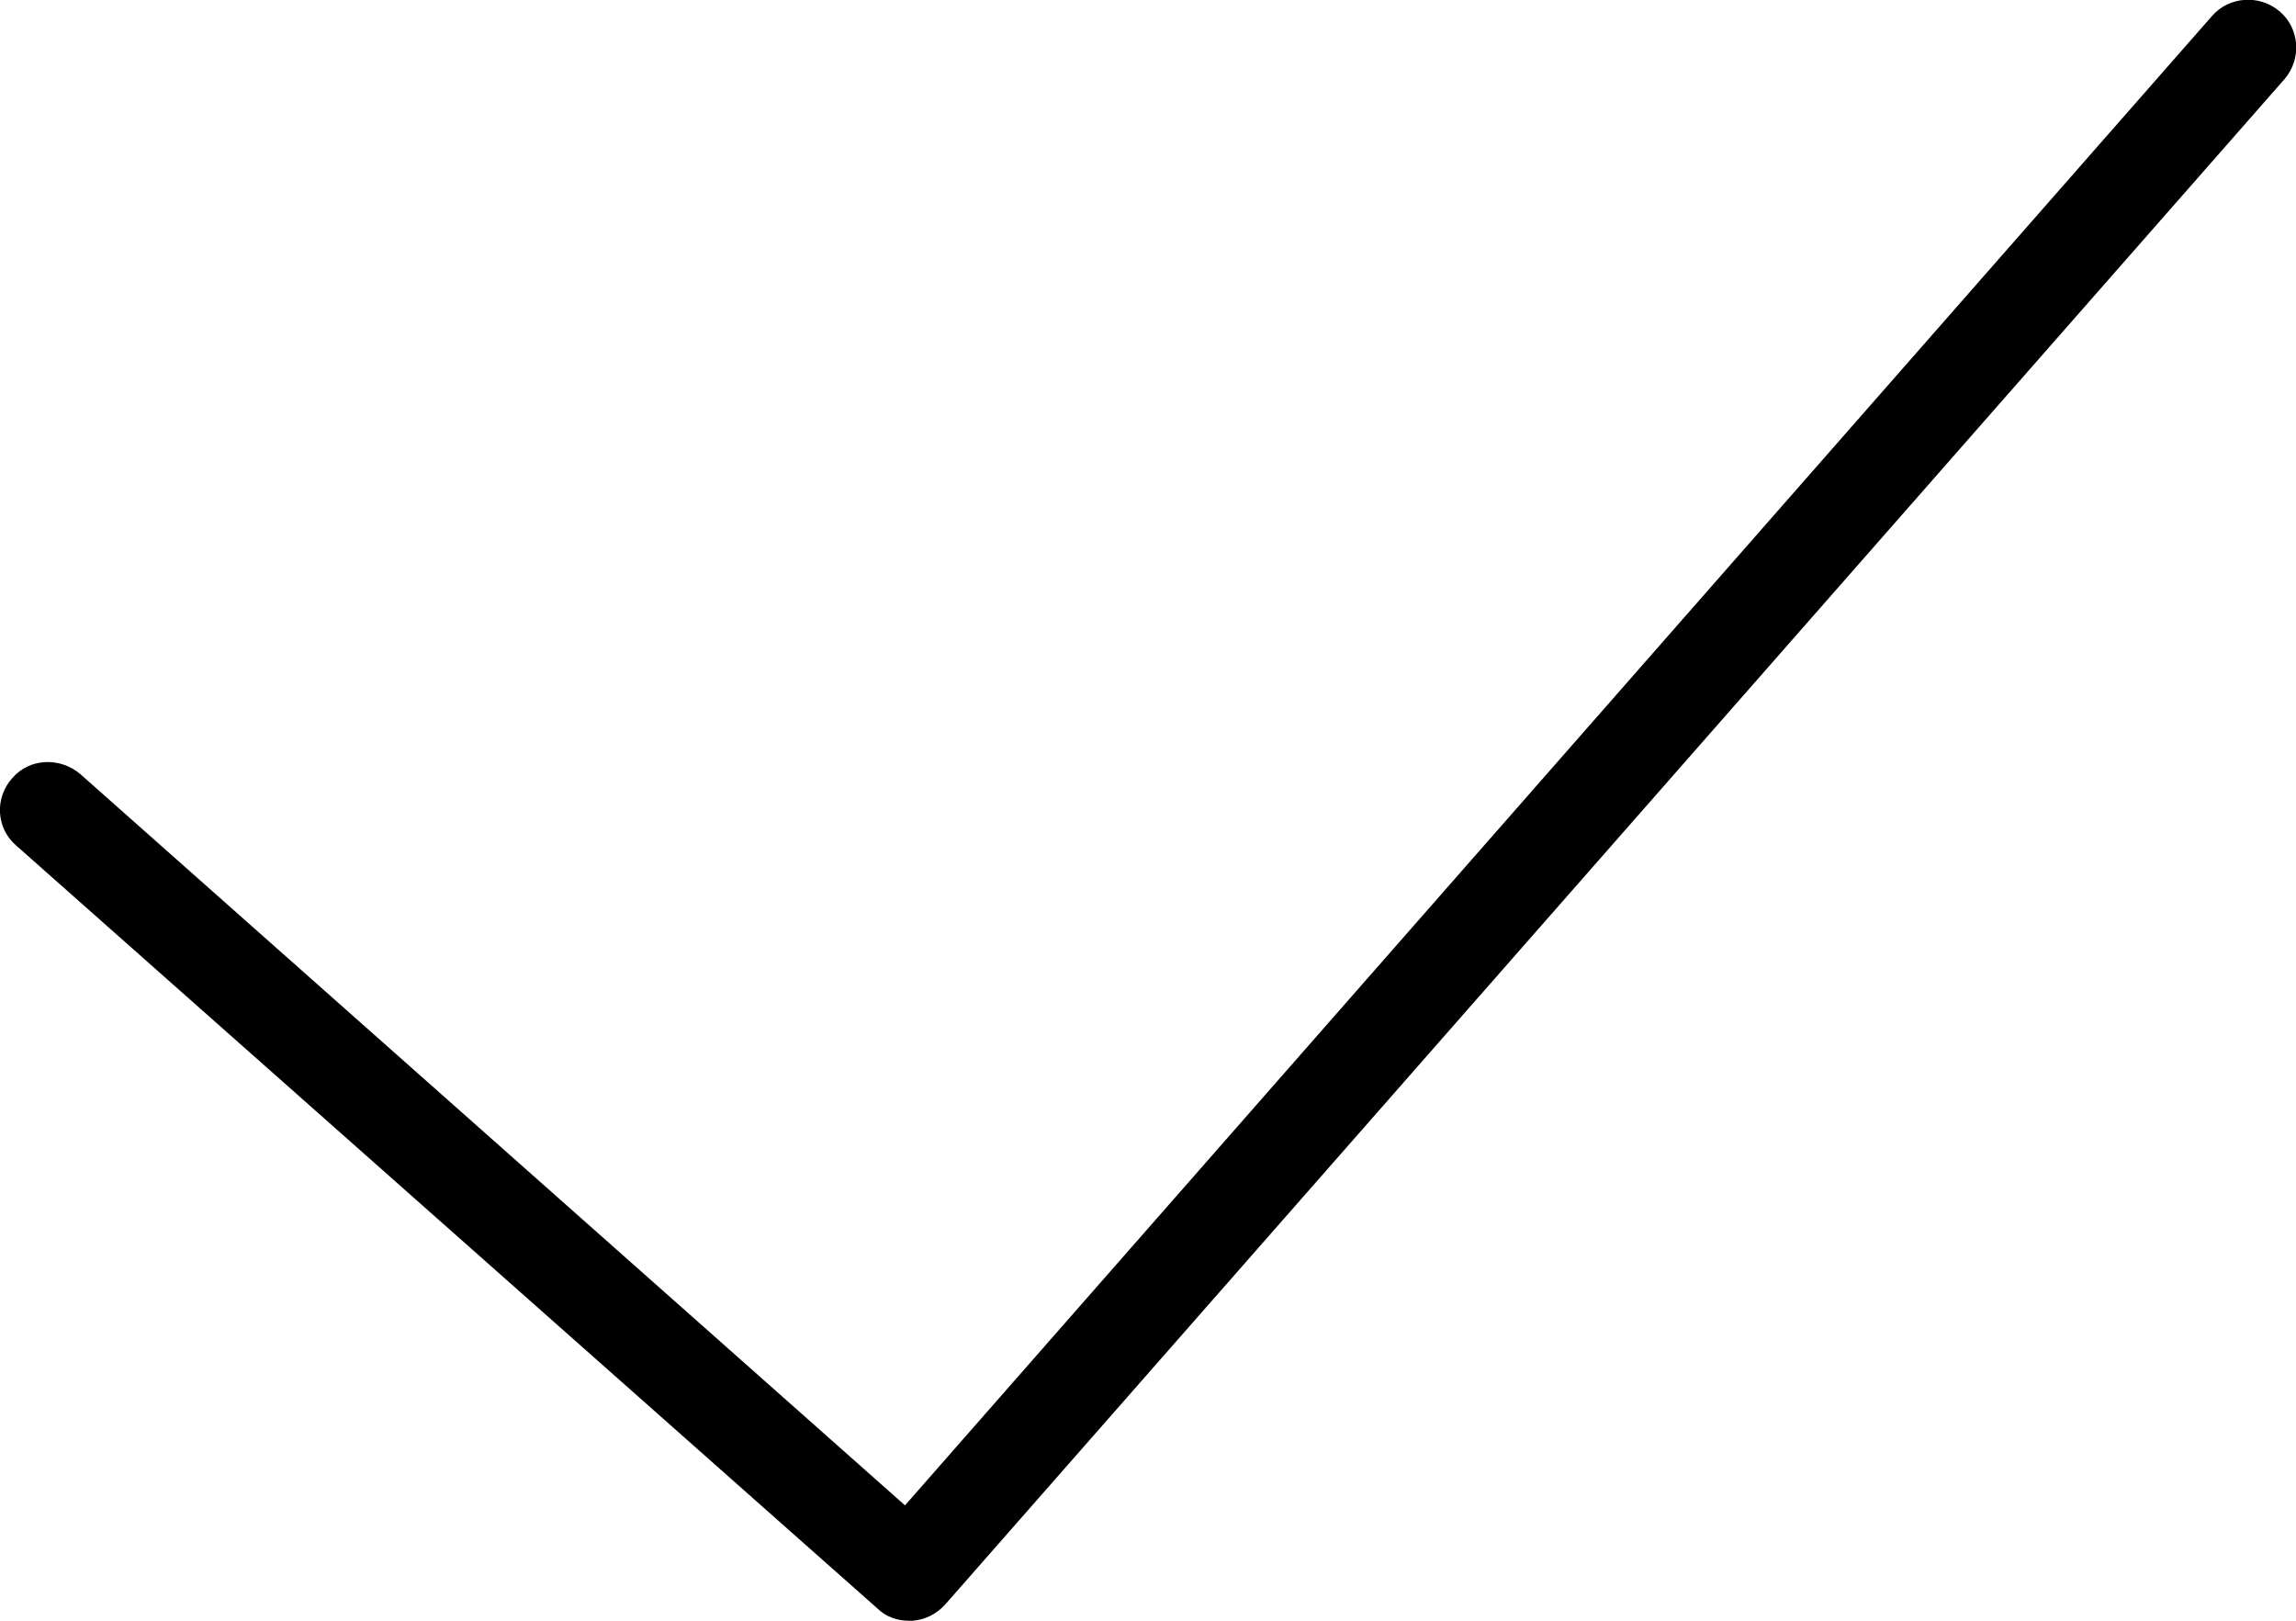 <svg width="68" height="48" viewBox="0 0 68 48" fill="none" xmlns="http://www.w3.org/2000/svg">
<g id="_&#231;&#183;&#168;&#233;&#155;&#134;&#227;&#131;&#162;&#227;&#131;&#188;&#227;&#131;&#137;" clip-path="url(#clip0_14_110)">
<path id="Vector" d="M26.917 48C26.577 48 26.237 47.887 25.982 47.633L0.482 25.044C-0.113 24.536 -0.17 23.633 0.368 23.04C0.878 22.447 1.785 22.419 2.38 22.927L26.803 44.583L65.507 0.48C66.017 -0.113 66.923 -0.17 67.518 0.339C68.113 0.847 68.17 1.75 67.66 2.343L27.993 47.52C27.738 47.802 27.398 47.971 27.03 48C27.002 48 26.973 48 26.945 48H26.917Z" fill="black"/>
</g>
<defs>
<clipPath id="clip0_14_110">
<rect width="68" height="48" fill="white"/>
</clipPath>
</defs>
</svg>
